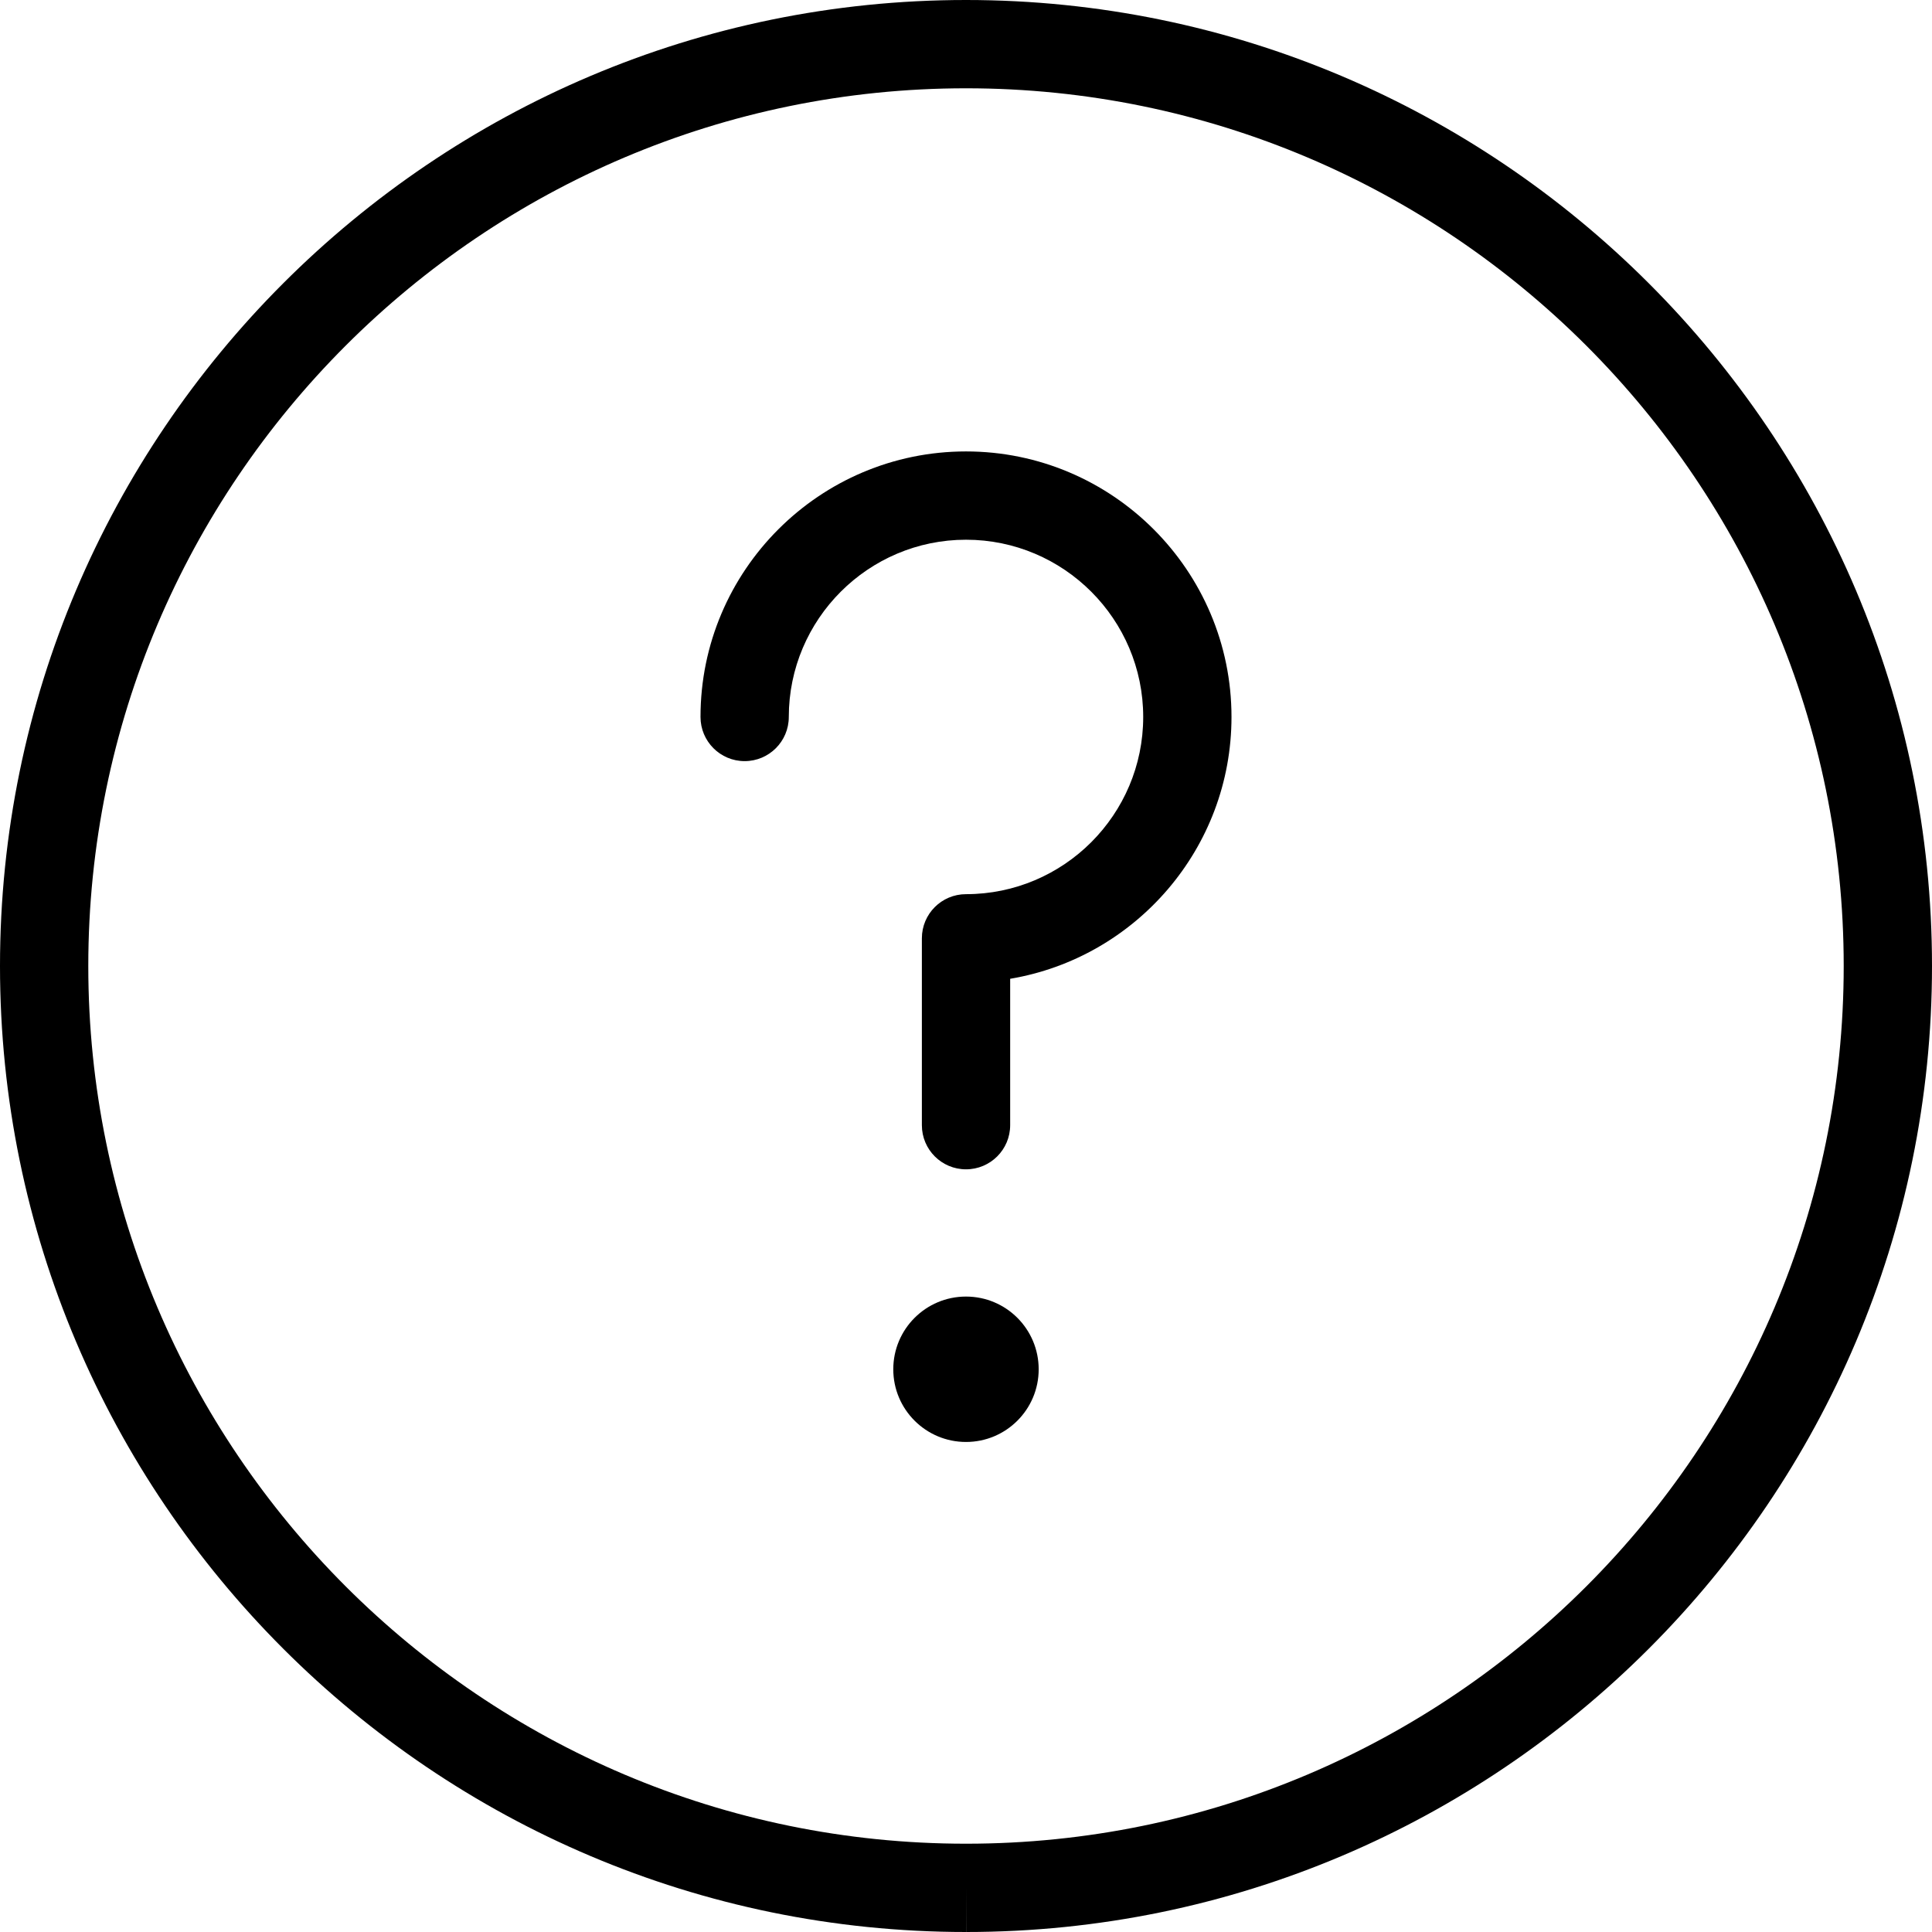 <svg width="50" height="50" viewBox="0 0 50 50" fill="none" xmlns="http://www.w3.org/2000/svg">
<g clip-path="url(#clip0_655_670)">
<path d="M25.002 50V48.858L25 50C11.215 50 0 38.785 0 25C0 11.215 11.215 0 25 0C38.785 0 50 11.215 50 25C50 38.785 38.785 50 25.002 50ZM25 2.285C12.475 2.285 2.285 12.475 2.285 25C2.285 37.525 12.475 47.715 25 47.715H25.002C37.526 47.715 47.715 37.525 47.715 25C47.715 12.475 37.525 2.285 25 2.285Z" fill="black"/>
<path d="M25 30.262C24.369 30.262 23.858 29.751 23.858 29.12V24.283C23.858 23.652 24.369 23.141 25 23.141C27.529 23.141 29.586 21.084 29.586 18.555C29.586 16.026 27.529 13.968 25 13.968C22.472 13.968 20.414 16.026 20.414 18.555C20.414 19.186 19.903 19.698 19.271 19.698C18.64 19.698 18.129 19.186 18.129 18.555C18.129 14.766 21.212 11.683 25 11.683C28.789 11.683 31.871 14.766 31.871 18.555C31.871 21.954 29.39 24.785 26.143 25.331V29.12C26.143 29.751 25.631 30.262 25 30.262Z" fill="black"/>
<path d="M25 37.318C26.039 37.318 26.881 36.476 26.881 35.437C26.881 34.397 26.039 33.555 25 33.555C23.961 33.555 23.118 34.397 23.118 35.437C23.118 36.476 23.961 37.318 25 37.318Z" fill="black"/>
</g>
<defs>
<clipPath id="clip0_655_670">
<rect width="50" height="50" fill="white"/>
</clipPath>
</defs>
</svg>
